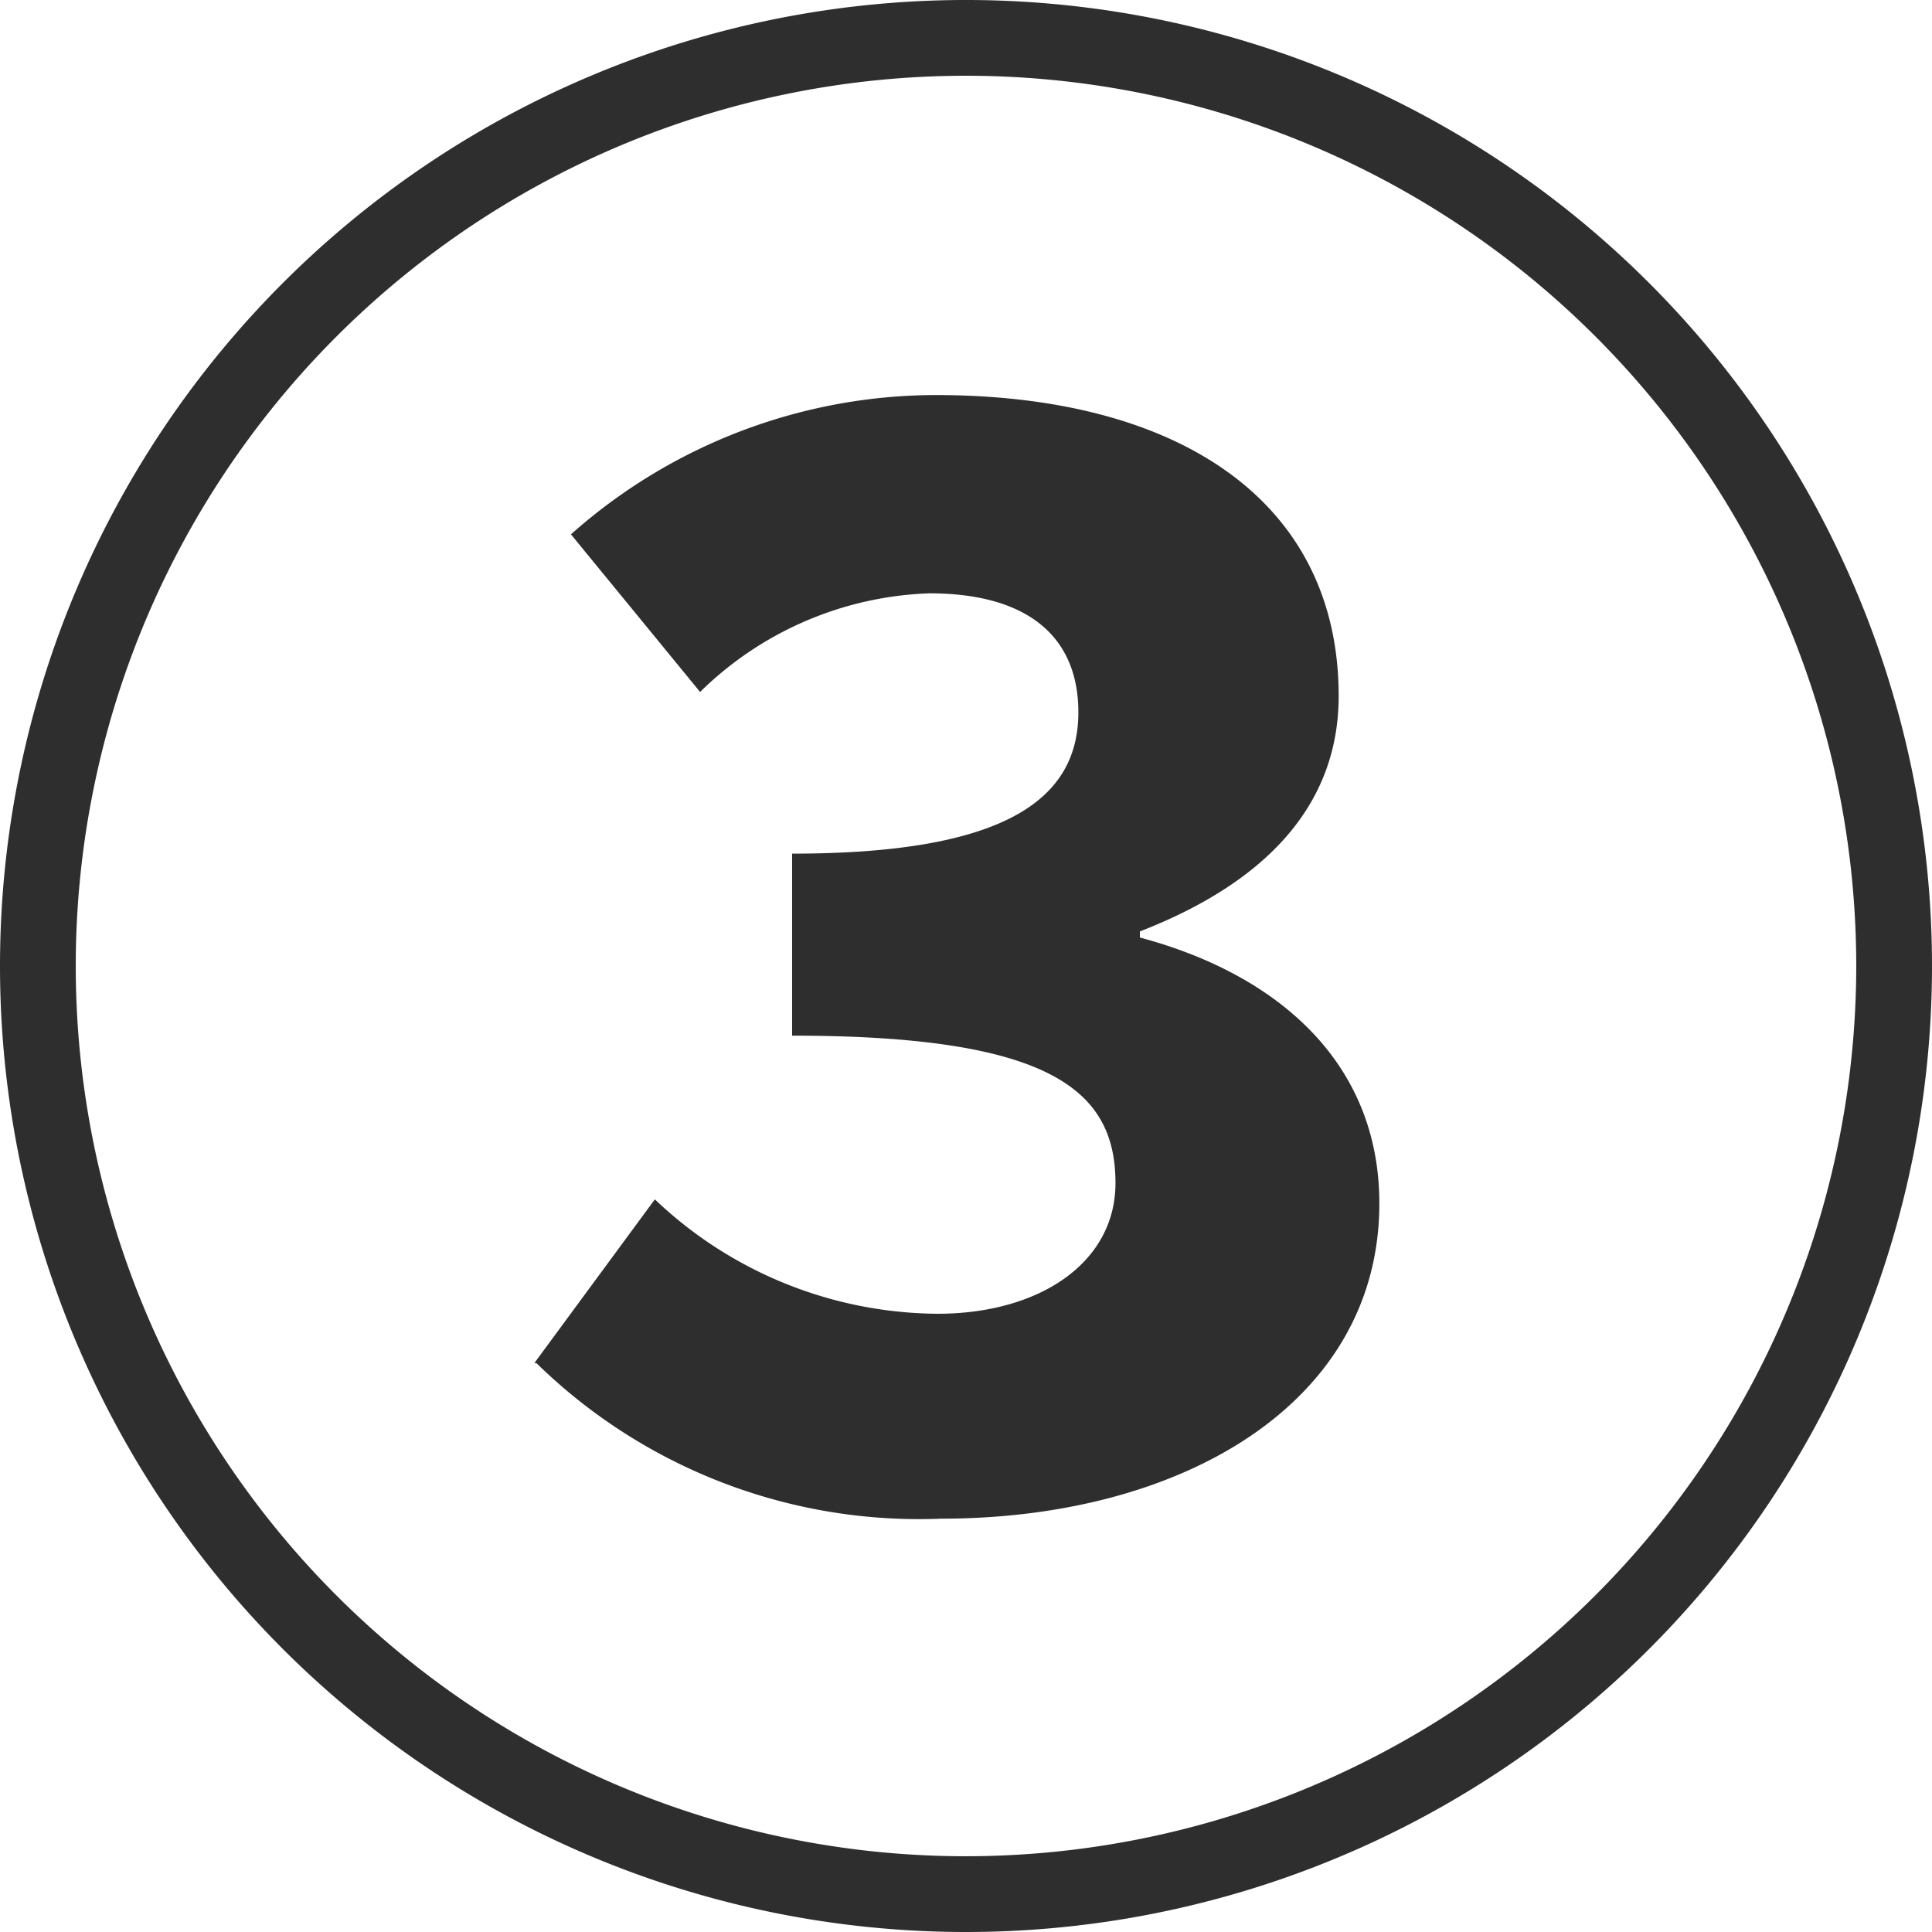 <svg id="レイヤー_1" data-name="レイヤー 1" xmlns="http://www.w3.org/2000/svg" viewBox="0 0 38 38"><defs><style>.cls-1{fill:#2e2e2e;}</style></defs><title>icon-3</title><g id="_3" data-name="3"><path class="cls-1" d="M0,19A19,19,0,1,1,19,38,19,19,0,0,1,0,19Zm36.51,0A17.51,17.51,0,1,0,19,36.51,17.52,17.52,0,0,0,36.51,19Zm-26,7.81,2.37-3.22a8.14,8.14,0,0,0,5.56,2.25c2,0,3.5-1,3.5-2.57,0-1.81-1.25-2.9-6.36-2.9V16.79c4.23,0,5.63-1.09,5.63-2.78,0-1.49-1-2.34-2.93-2.34a6.76,6.76,0,0,0-4.51,1.94l-2.54-3.1a10.82,10.82,0,0,1,7.17-2.74c4.79,0,7.93,2.09,7.93,5.92,0,2.13-1.41,3.66-3.91,4.63v.12c2.7.72,4.71,2.45,4.71,5.23,0,3.94-3.9,6.2-8.61,6.2A10.76,10.76,0,0,1,10.55,26.81Z"/></g></svg>